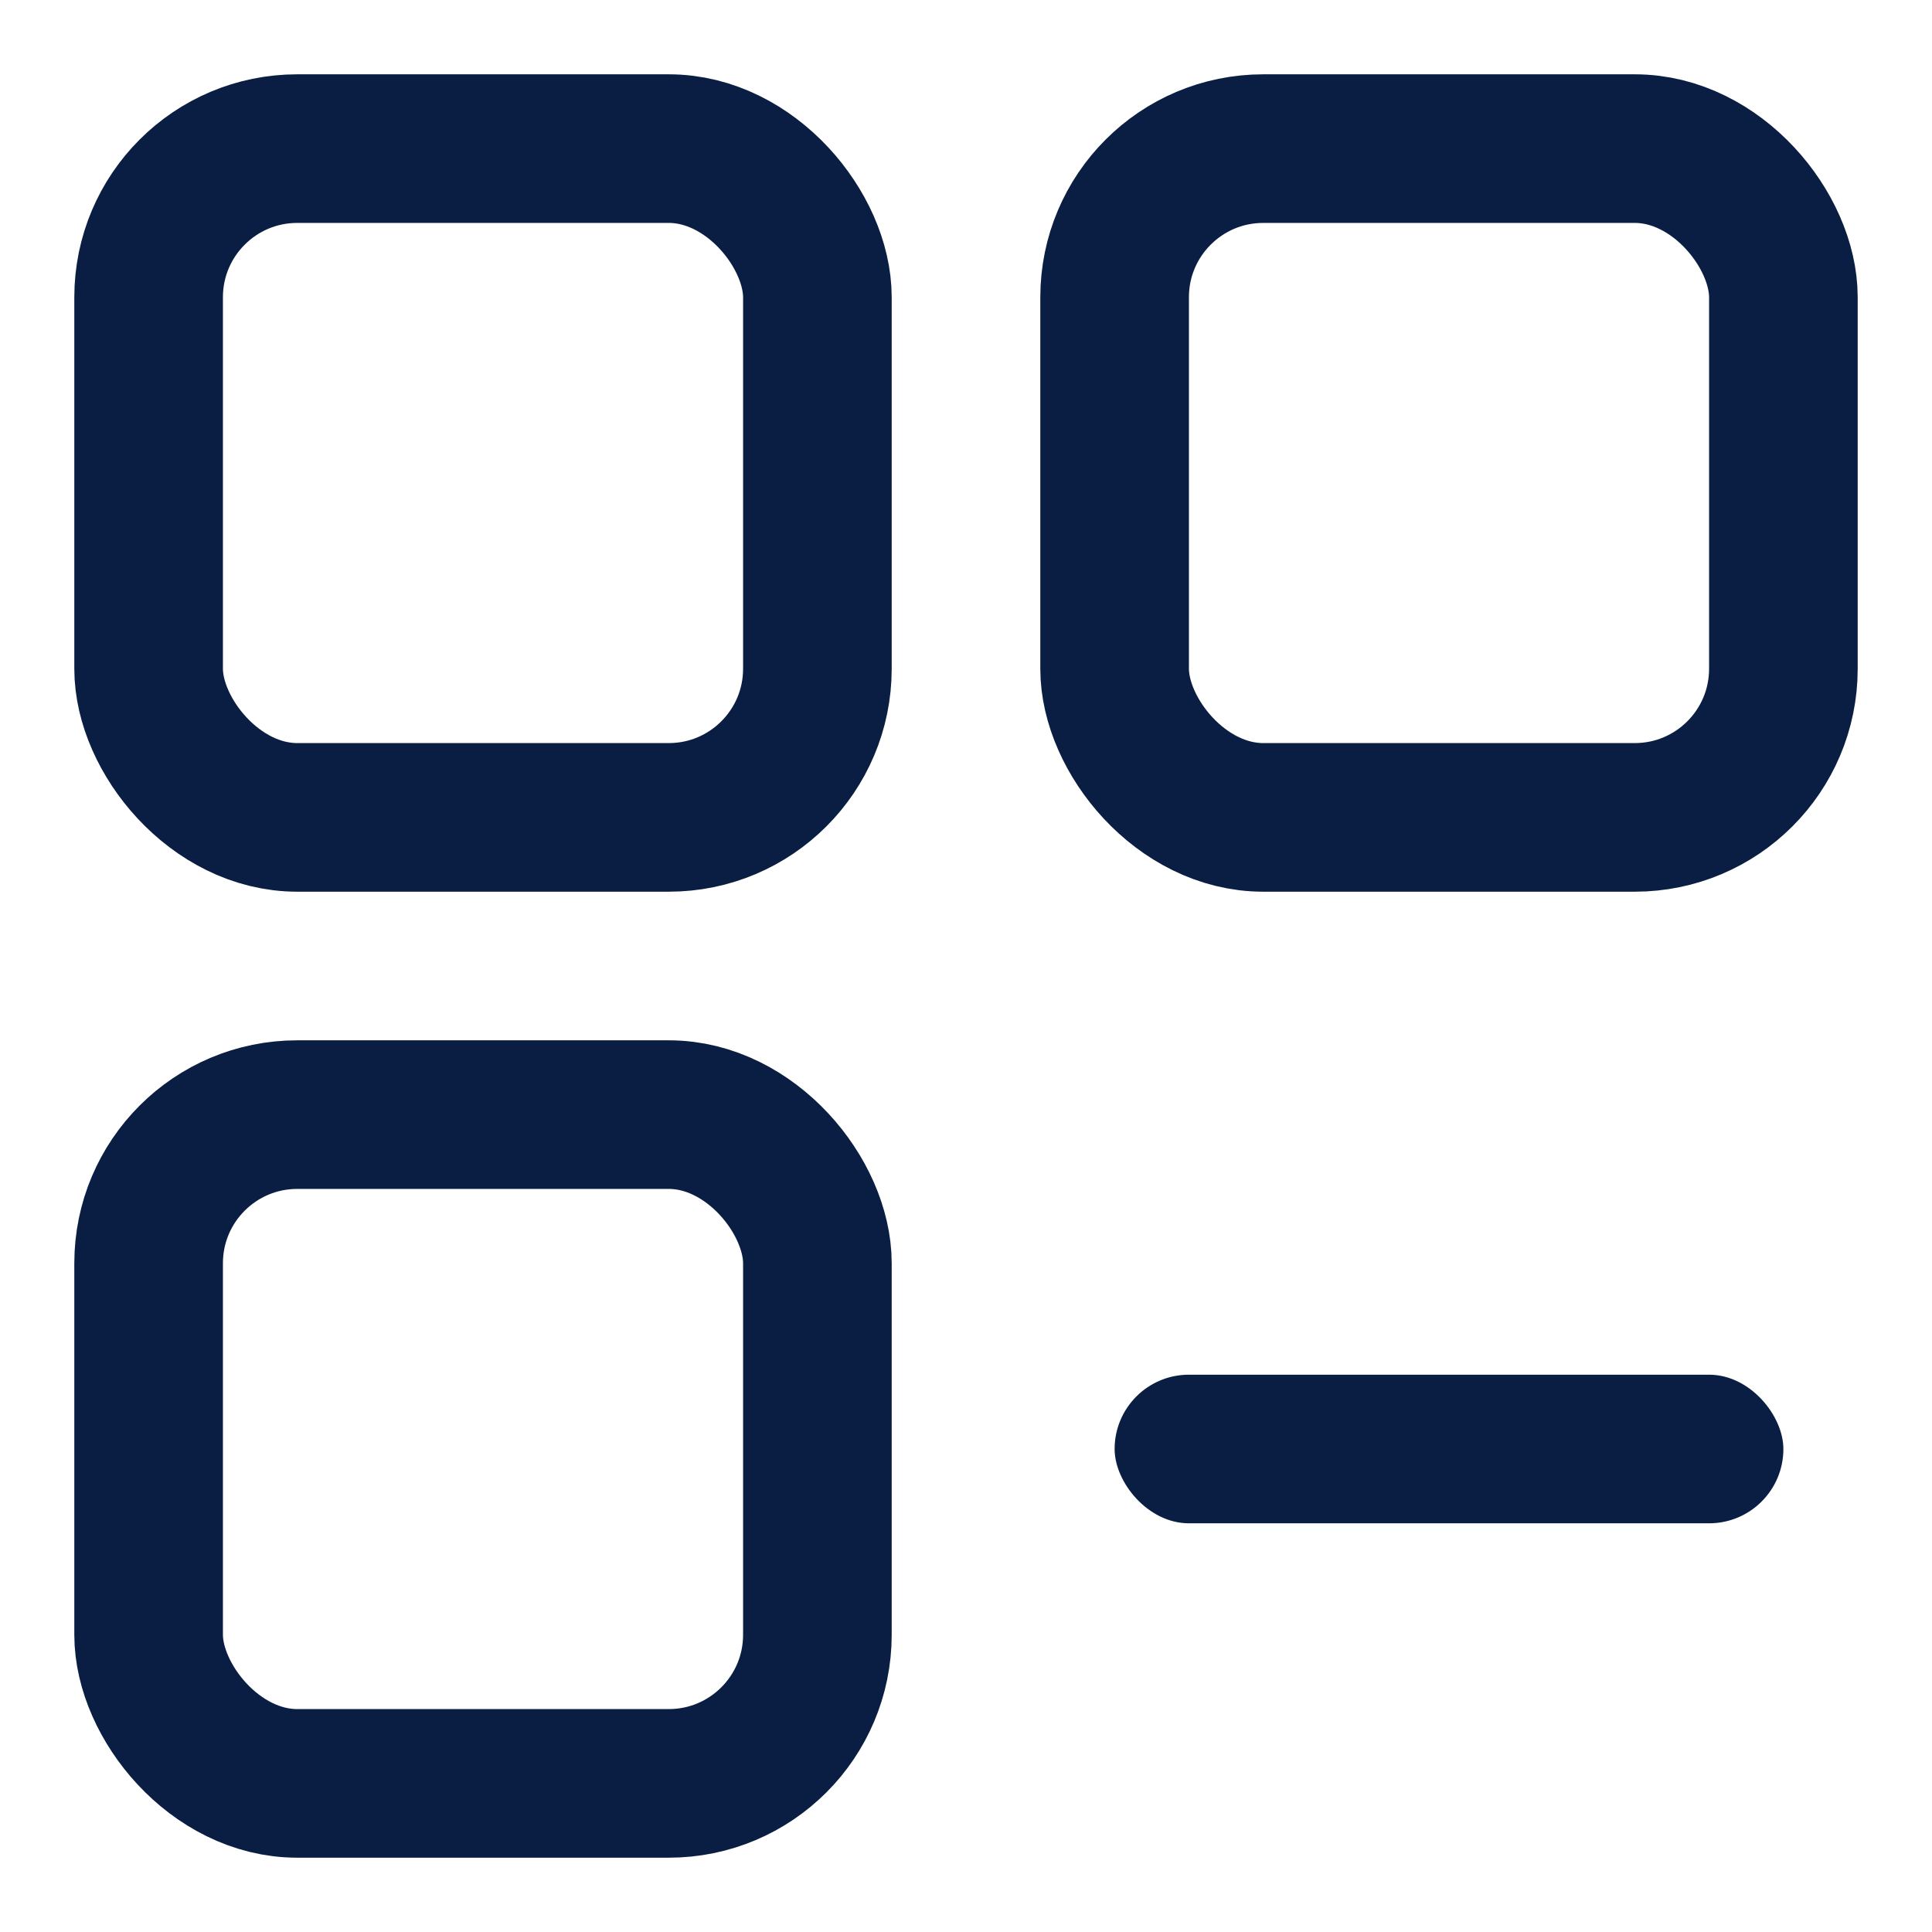 <svg width="26" height="26" xmlns="http://www.w3.org/2000/svg"><g transform="translate(2 2)" fill="none"><rect stroke="#091E42" stroke-width="2" width="9" height="9" rx="2"/><rect stroke="#091E42" stroke-width="2" y="13" width="9" height="9" rx="2"/><rect stroke="#091E42" stroke-width="2" x="13" width="9" height="9" rx="2"/><rect fill="#091E42" x="13" y="16.5" width="9" height="2" rx="1"/></g></svg>